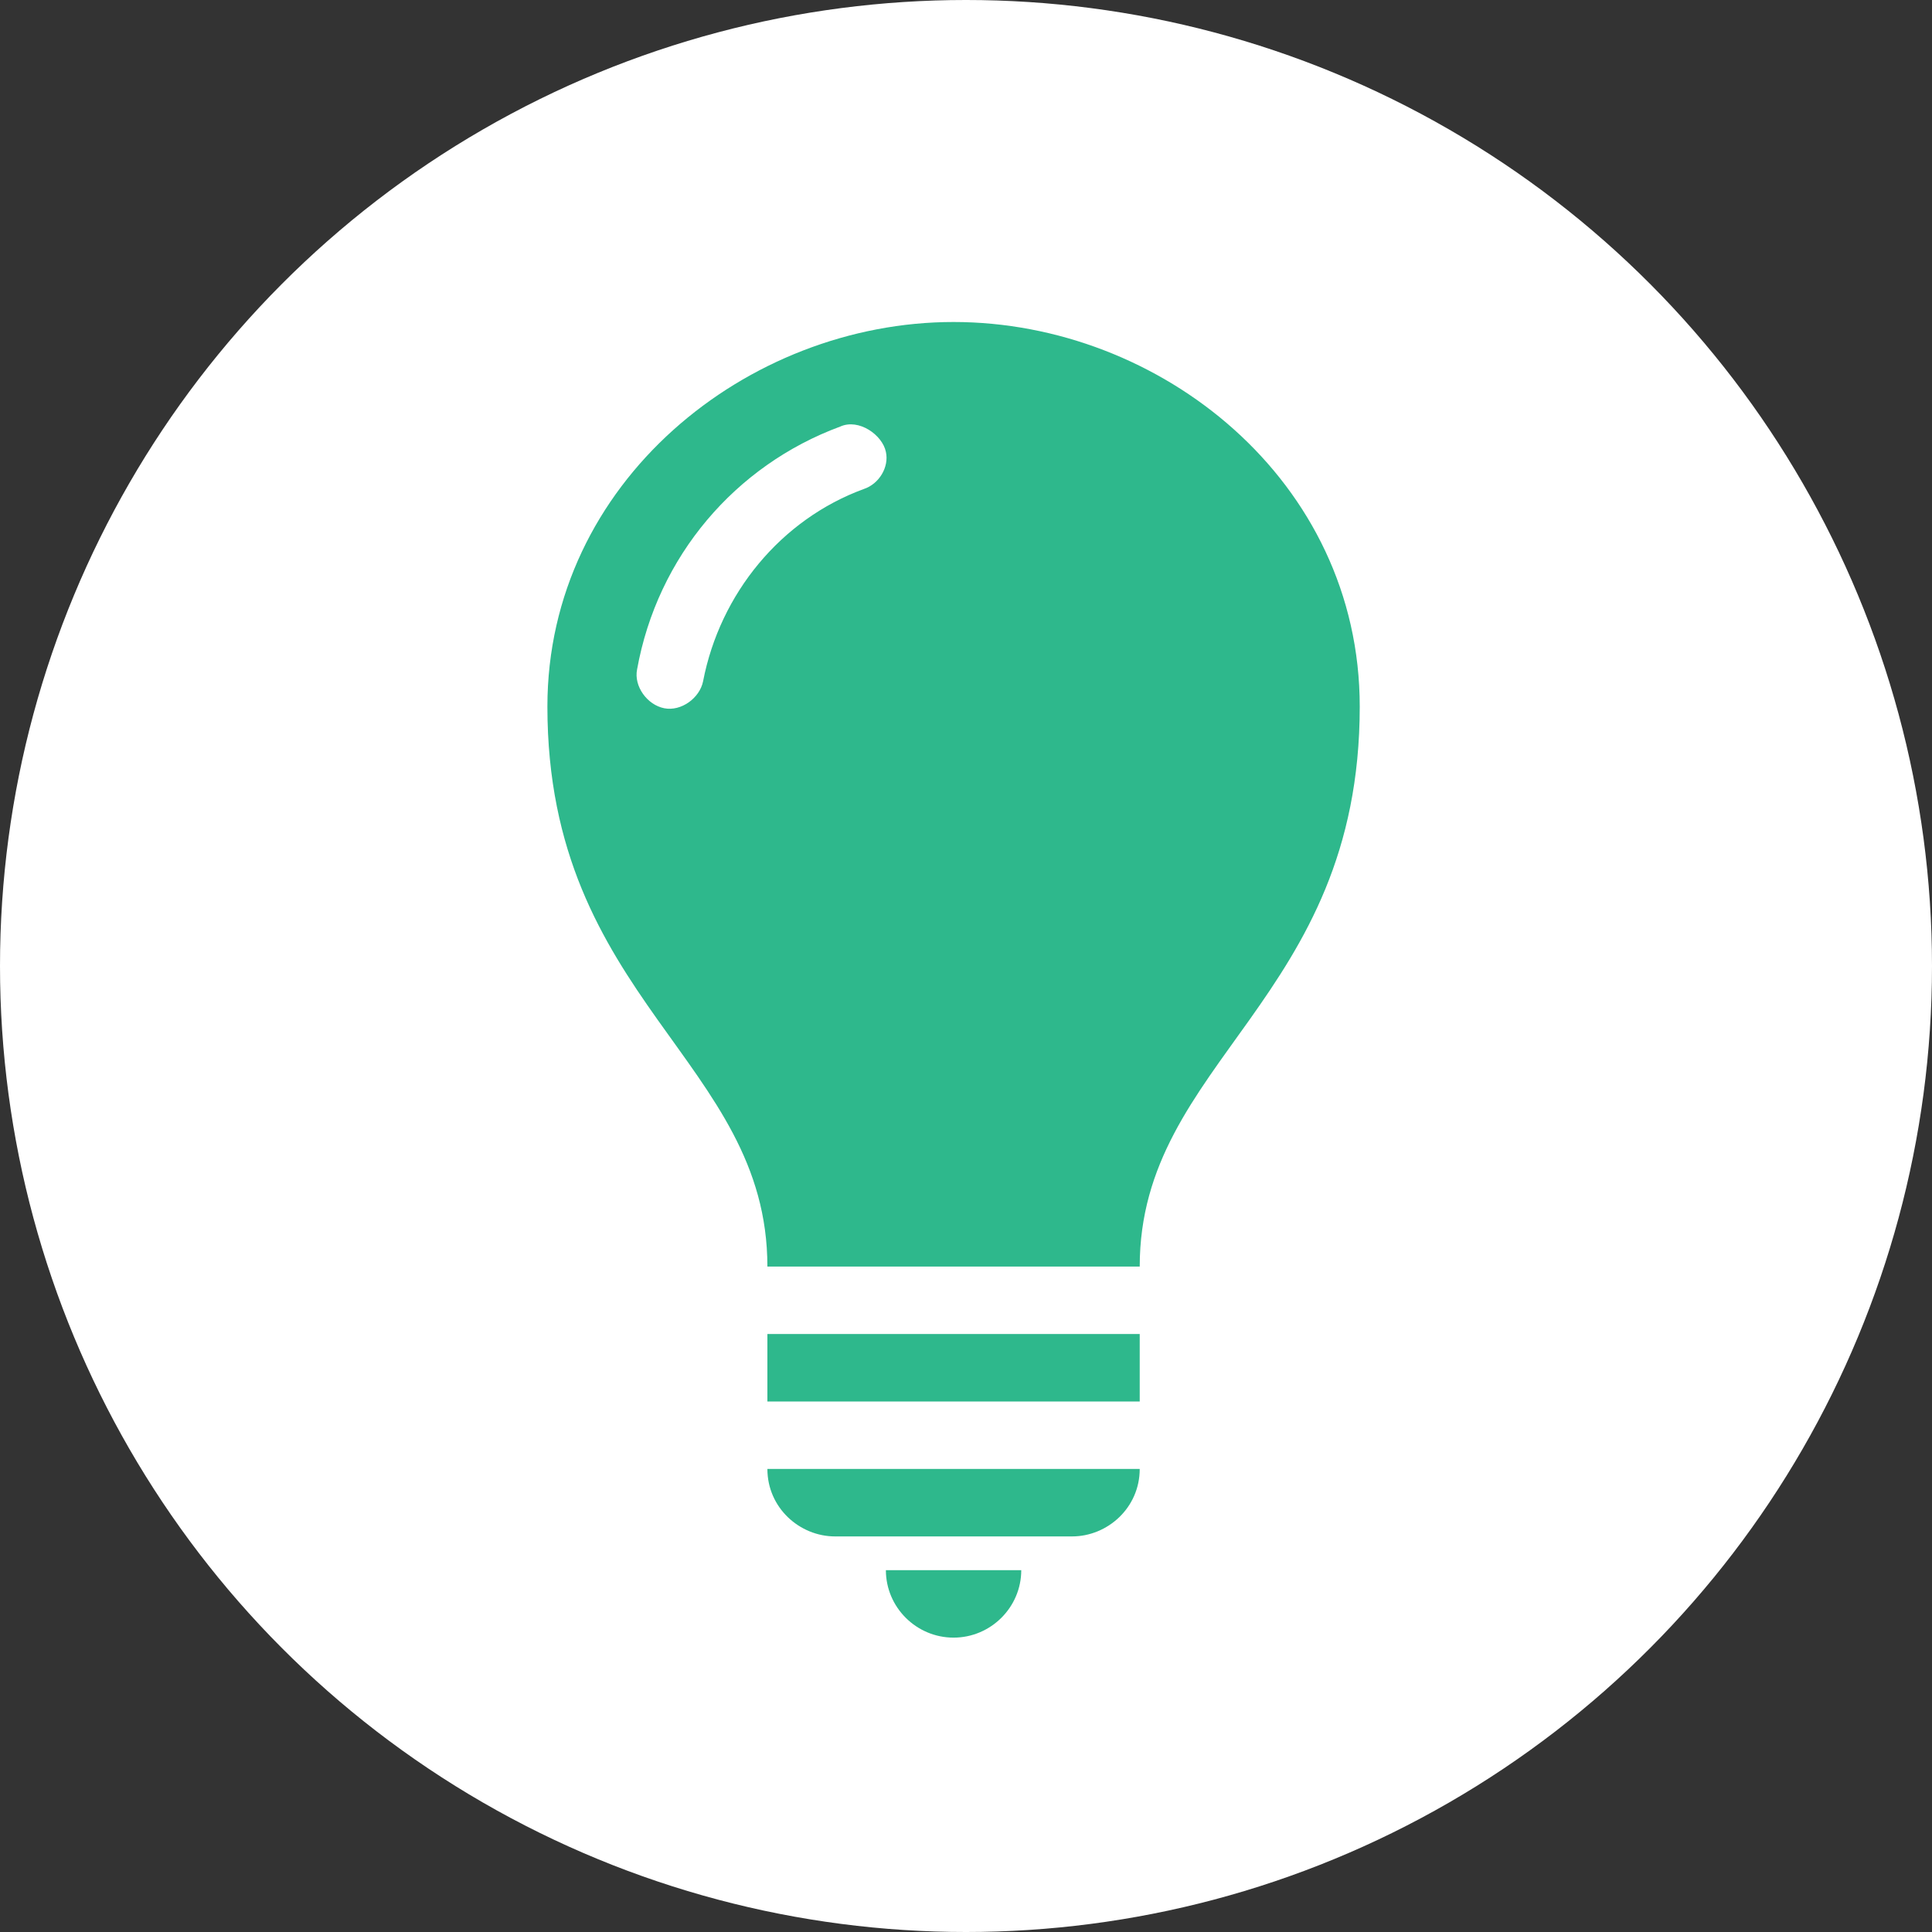 <svg width="60" height="60" viewBox="0 0 60 60" fill="none" xmlns="http://www.w3.org/2000/svg">
<rect x="0" y="0" width="60" height="60" fill="#333333" stroke="none"/>
<circle cx="30" cy="30" r="30" fill="white"/>
<path d="M29.614 10C23.202 10 17 14.976 17 21.943C17 31.058 23.832 32.943 23.832 39.334H35.395C35.395 32.943 42.228 31.058 42.228 21.943C42.228 14.924 36.026 10 29.614 10ZM27.512 14.033C27.617 14.505 27.301 15.029 26.828 15.186C24.253 16.129 22.361 18.433 21.835 21.157C21.73 21.681 21.152 22.1 20.627 21.995C20.101 21.891 19.68 21.314 19.785 20.791C20.416 17.281 22.834 14.452 26.093 13.248C26.671 12.986 27.406 13.51 27.512 14.033ZM23.832 41.429V43.524H35.395V41.429H23.832ZM23.832 45.62C23.832 46.825 24.831 47.715 25.935 47.715H33.293C34.397 47.715 35.395 46.825 35.395 45.62H23.832ZM27.512 48.763C27.512 49.915 28.457 50.858 29.614 50.858C30.77 50.858 31.716 49.915 31.716 48.763H27.512Z" fill="#2EB88C"/>
</svg>
